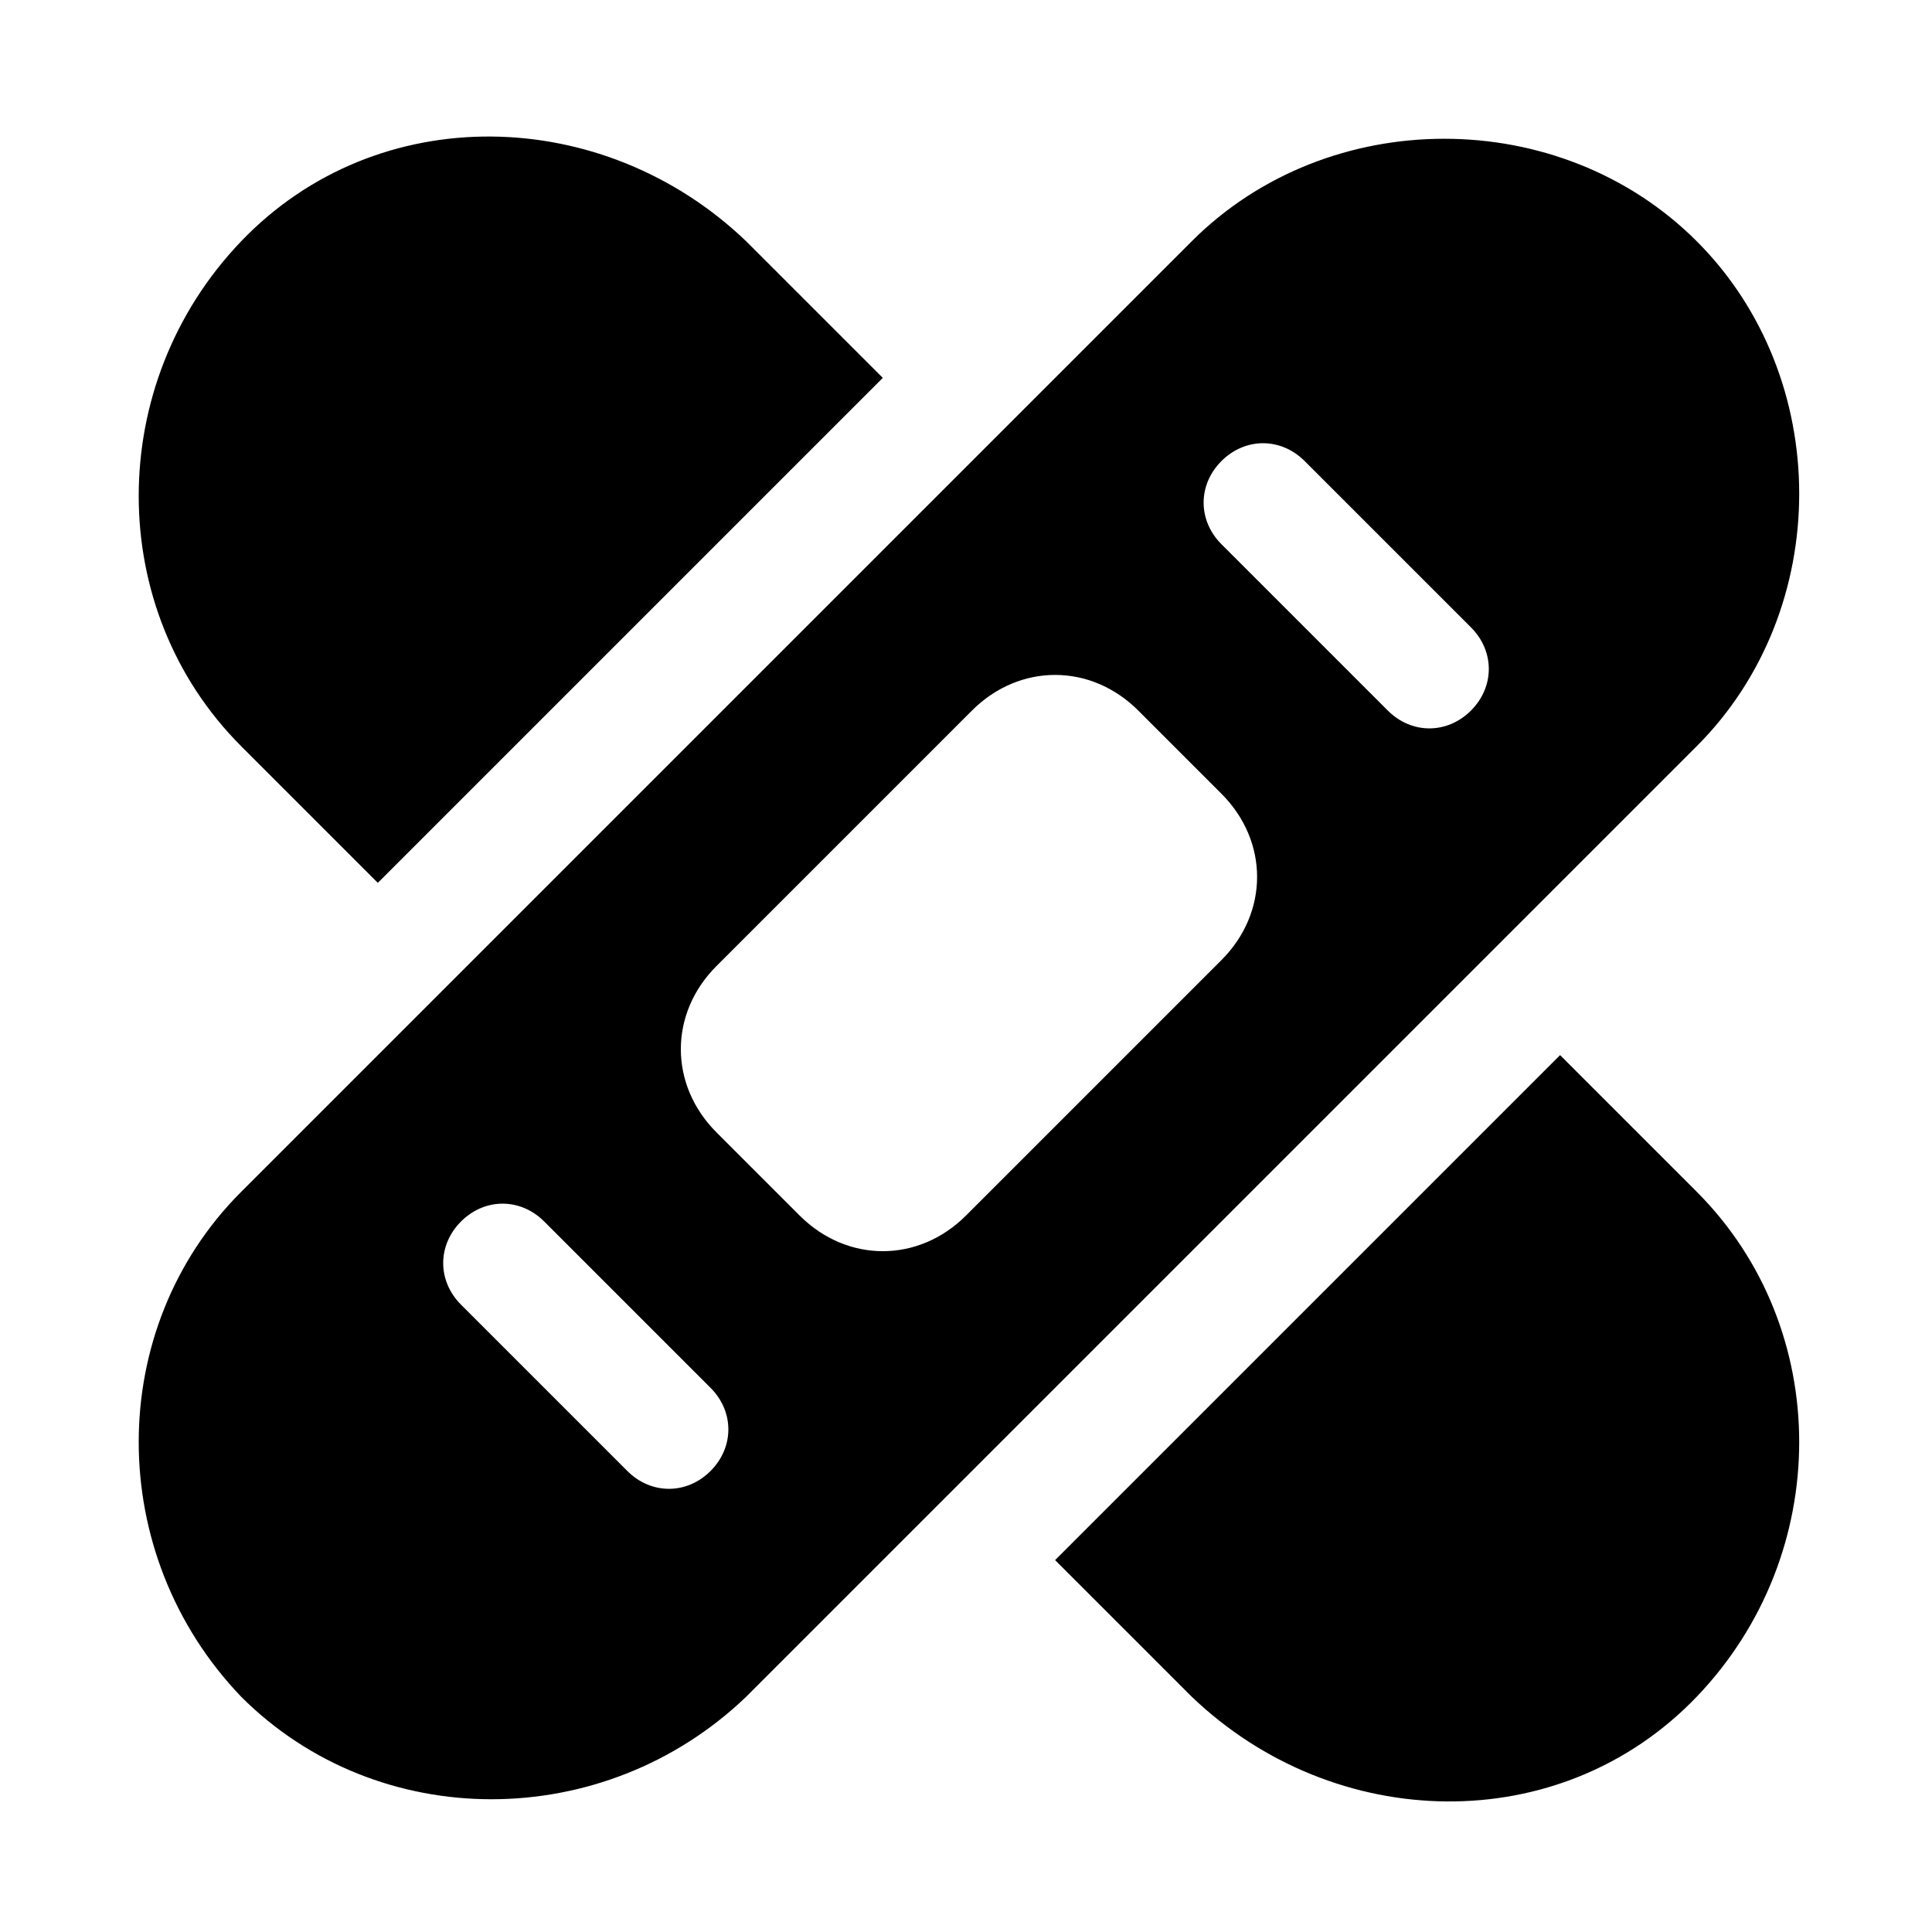 <?xml version="1.0" encoding="UTF-8"?>
<!-- Uploaded to: SVG Repo, www.svgrepo.com, Generator: SVG Repo Mixer Tools -->
<svg fill="#000000" width="800px" height="800px" version="1.1" viewBox="144 144 512 512" xmlns="http://www.w3.org/2000/svg">
 <path d="m593.65 341.75c36.211-36.211 36.211-97.613 0-133.82-36.211-36.211-97.613-36.211-133.82 0l-251.91 251.91c-36.211 36.211-36.211 96.039 0 133.82 36.211 36.211 96.039 36.211 133.82 0zm-125.95-75.57c6.297-6.297 15.742-6.297 22.043 0l44.082 44.082c6.297 6.297 6.297 15.742 0 22.043-6.297 6.297-15.742 6.297-22.043 0l-44.082-44.082c-6.301-6.301-6.301-15.746 0-22.043zm-135.4 267.65c-6.297 6.297-15.742 6.297-22.043 0l-44.082-44.082c-6.297-6.297-6.297-15.742 0-22.043 6.297-6.297 15.742-6.297 22.043 0l44.082 44.082c6.297 6.297 6.297 15.742 0 22.043zm67.699-67.699c-12.594 12.594-31.488 12.594-44.082 0l-22.043-22.043c-12.594-12.594-12.594-31.488 0-44.082l67.699-67.699c12.594-12.594 31.488-12.594 44.082 0l22.043 22.043c12.594 12.594 12.594 31.488 0 44.082zm-192.08-124.38c-36.211-36.211-36.211-96.039 0-133.82s96.039-36.211 133.82 0l36.211 36.211-133.82 133.82zm385.73 118.08c36.211 36.211 36.211 96.039 0 133.82-36.211 37.785-96.039 36.211-133.82 0l-36.211-36.211 133.82-133.82z"/>
</svg>